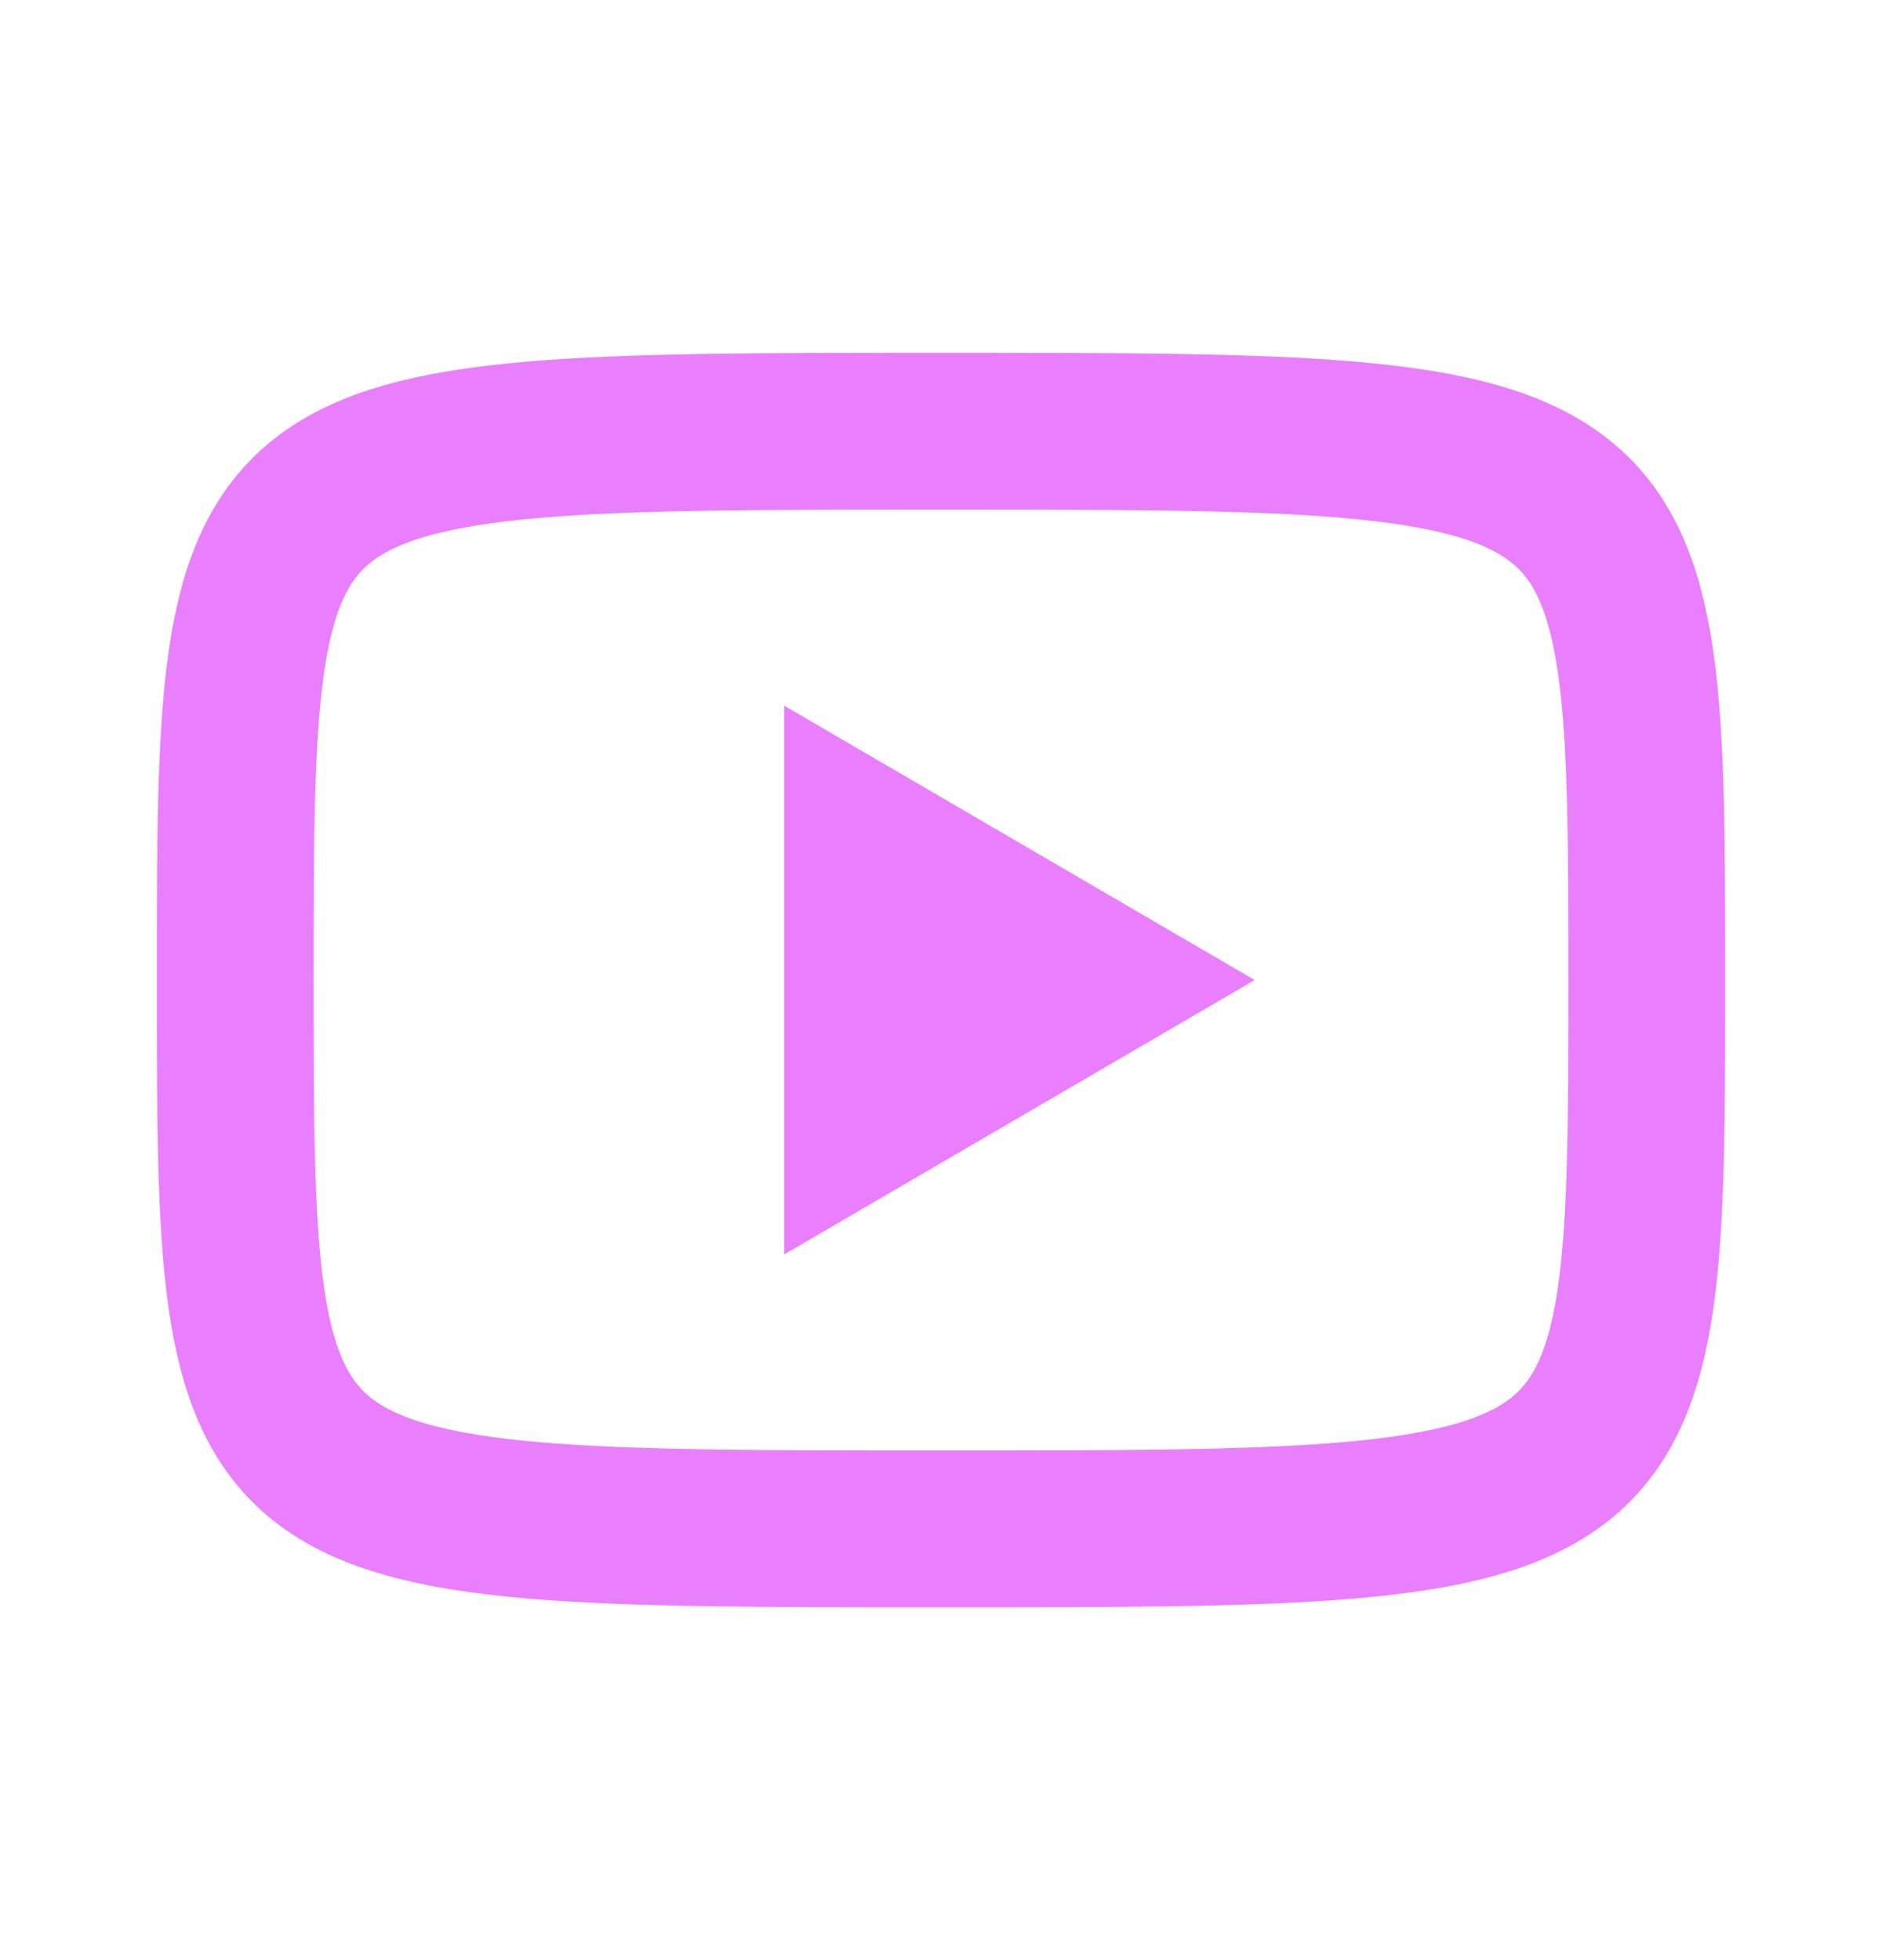 <svg width="24" height="25" viewBox="0 0 24 25" fill="none" xmlns="http://www.w3.org/2000/svg">
<path d="M10 9L16 12.5L10 16V9Z" fill="#e97ffd"/>
<path d="M12 5.5C21 5.5 21 5.5 21 12.5C21 19.5 21 19.5 12 19.5C3 19.5 3 19.5 3 12.5C3 5.5 3 5.5 12 5.5Z" stroke="#e97ffd" stroke-width="2" stroke-linecap="round" stroke-linejoin="round"/>
</svg>
